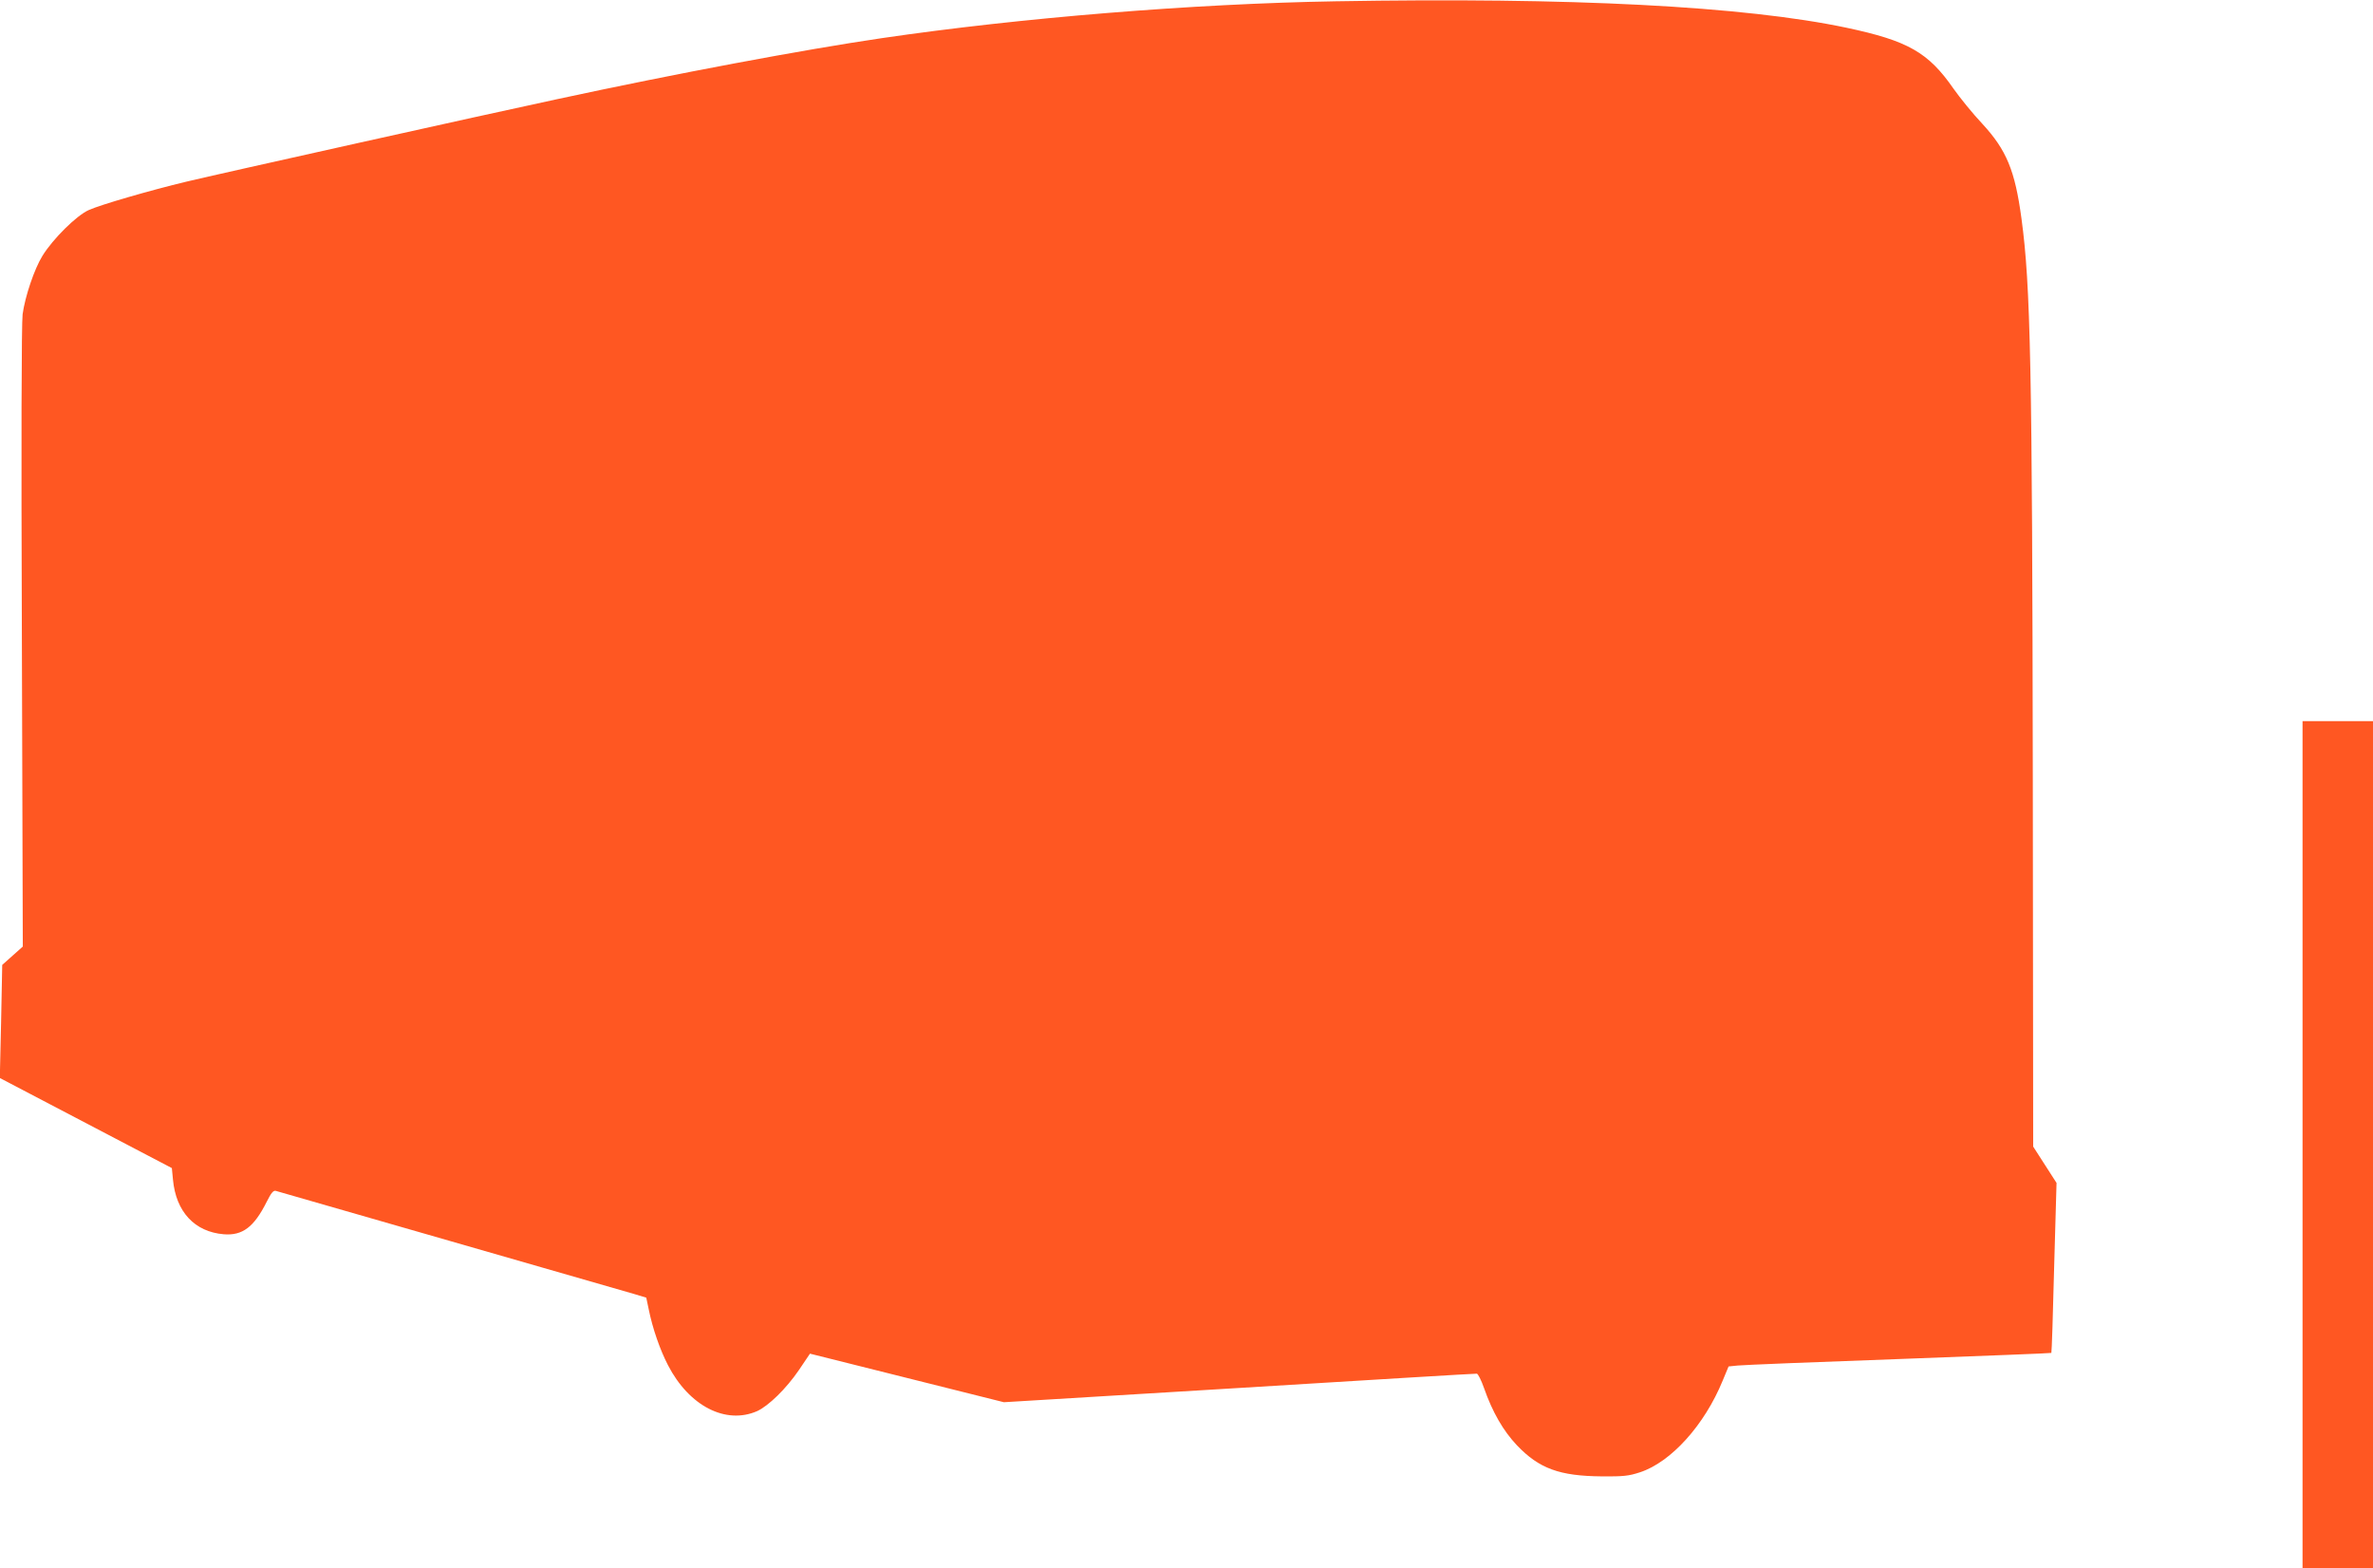 <?xml version="1.0" standalone="no"?>
<!DOCTYPE svg PUBLIC "-//W3C//DTD SVG 20010904//EN"
 "http://www.w3.org/TR/2001/REC-SVG-20010904/DTD/svg10.dtd">
<svg version="1.0" xmlns="http://www.w3.org/2000/svg"
 width="1280pt" height="846pt" viewBox="0 0 1280 846"
 preserveAspectRatio="xMidYMid meet">
<g transform="translate(0,846) scale(0.1,-0.1)"
fill="#ff5722" stroke="none">
<path d="M7205 8453 c-770 -13 -1701 -89 -2450 -199 -421 -62 -1106 -190
-1750 -329 -388 -83 -1825 -403 -2000 -445 -192 -46 -462 -124 -526 -153 -66
-29 -194 -156 -250 -247 -44 -71 -94 -220 -107 -315 -6 -45 -8 -694 -4 -1741
l5 -1670 -55 -49 -56 -50 -6 -305 -7 -305 464 -243 464 -243 6 -62 c16 -174
117 -282 274 -295 101 -8 163 38 232 176 24 48 36 62 49 58 9 -3 433 -125 942
-271 509 -146 954 -275 990 -285 l66 -20 13 -62 c21 -104 61 -219 104 -302
114 -221 312 -322 481 -248 61 28 156 120 225 221 l60 89 523 -131 523 -131
1270 77 c699 43 1275 78 1281 77 6 0 24 -35 39 -78 45 -129 104 -231 177 -308
120 -126 230 -166 458 -168 116 -1 145 2 206 22 168 55 348 255 446 494 l32
77 50 5 c28 3 419 19 870 35 450 17 820 31 821 33 2 2 9 209 15 460 l13 457
-63 98 -63 98 -2 1975 c-3 2234 -12 2669 -61 3030 -35 261 -81 371 -212 513
-50 53 -119 138 -155 189 -136 196 -246 258 -575 328 -553 117 -1489 165
-2757 143z"/>
<path d="M12420 2285 l0 -2285 190 0 190 0 0 2285 0 2285 -190 0 -190 0 0
-2285z"/>
</g>
</svg>
